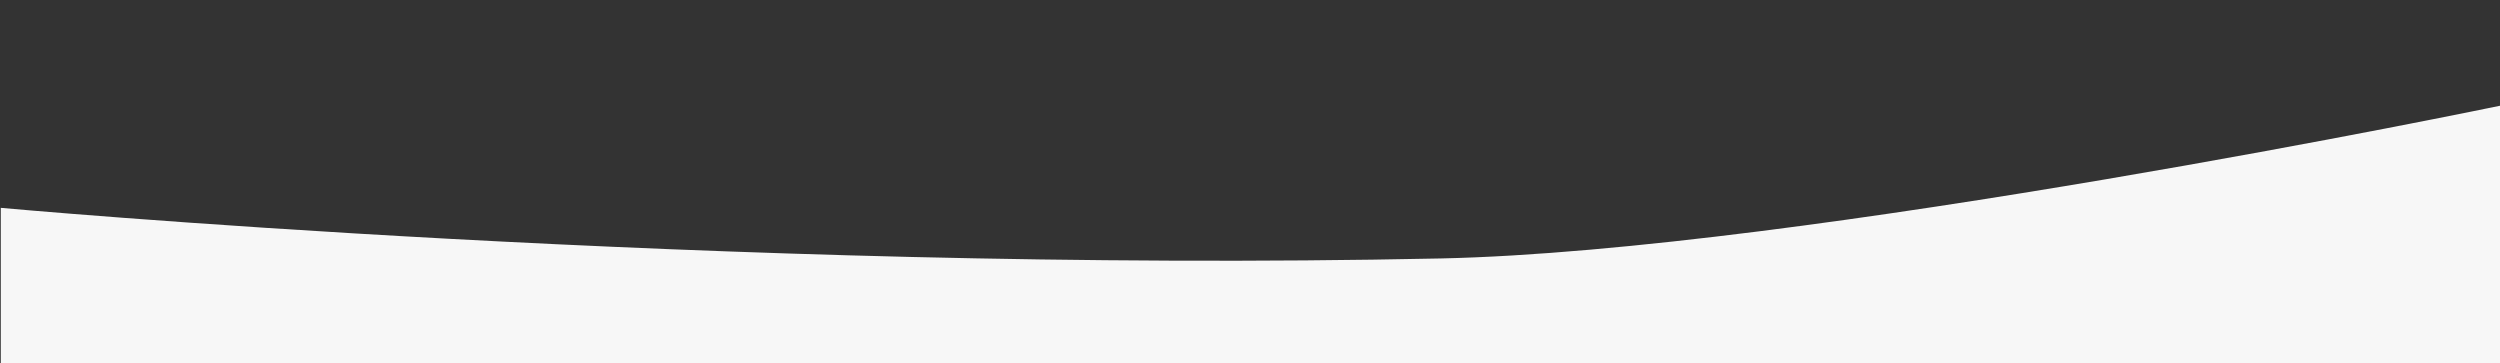 <?xml version="1.0" encoding="UTF-8"?> <!-- Generator: Adobe Illustrator 16.0.0, SVG Export Plug-In . SVG Version: 6.00 Build 0) --> <svg xmlns="http://www.w3.org/2000/svg" xmlns:xlink="http://www.w3.org/1999/xlink" id="Слой_1" x="0px" y="0px" width="1900px" height="276.246px" viewBox="0 0 1900 276.246" xml:space="preserve"><rect x="0" y="0" width="1900" height="276.246" fill="#333333" stroke="none"/> <g> <path fill-rule="evenodd" clip-rule="evenodd" fill="#F7F7F7" d="M0.599,157.967c0,0,546.409,50.047,1094.186,38.459 c275.324-5.824,805.481-116.116,805.481-116.116v195.993H0.599V157.967z"></path> </g> </svg> 